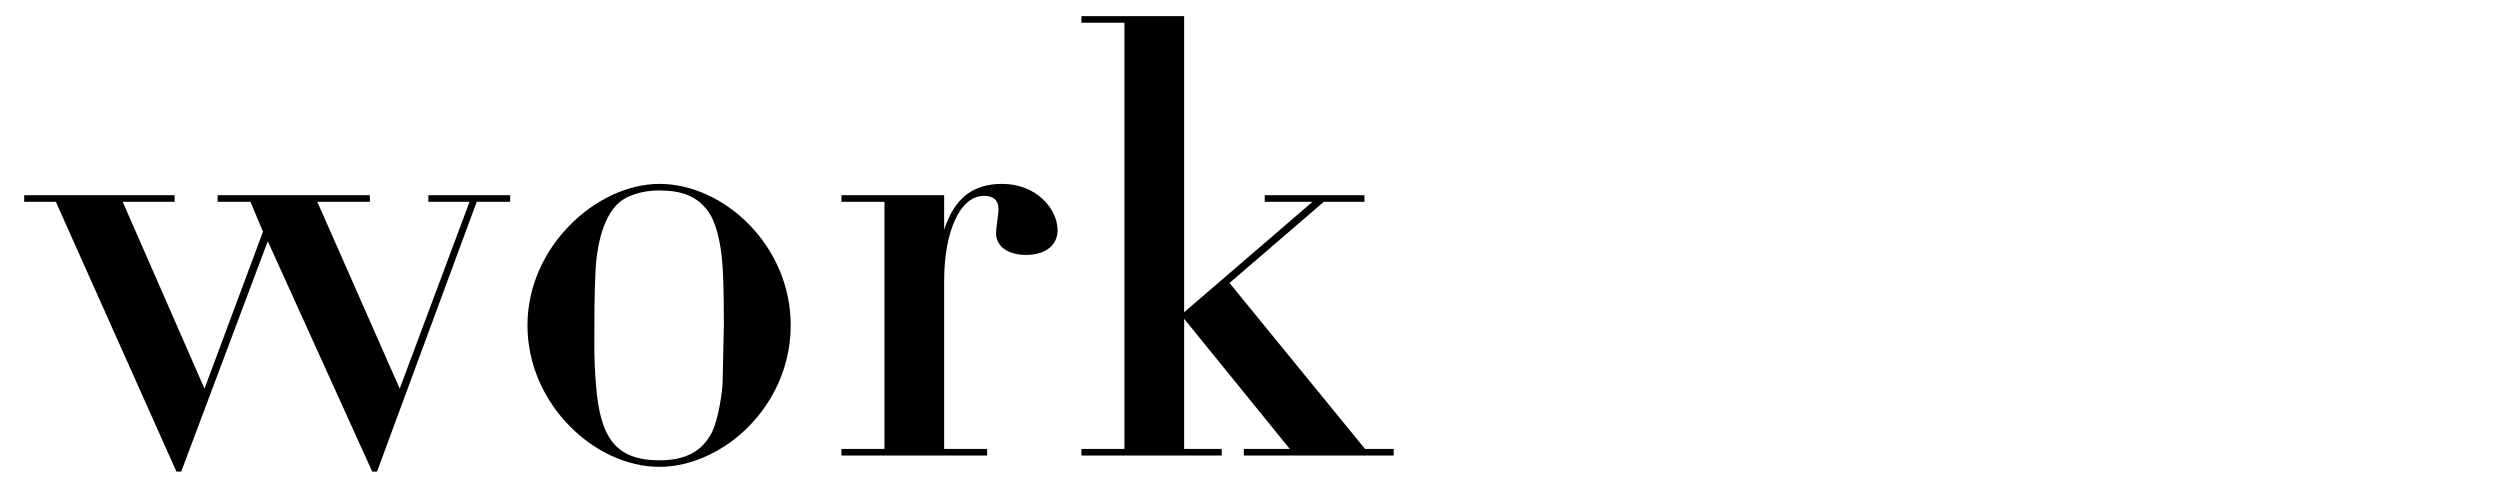 <?xml version="1.0" encoding="UTF-8"?>
<!DOCTYPE svg PUBLIC "-//W3C//DTD SVG 1.1//EN" "http://www.w3.org/Graphics/SVG/1.1/DTD/svg11.dtd">
<!-- Creator: CorelDRAW 2019 (64-Bit) -->
<svg xmlns="http://www.w3.org/2000/svg" xml:space="preserve" width="1416px" height="275px" version="1.1" style="shape-rendering:geometricPrecision; text-rendering:geometricPrecision; image-rendering:optimizeQuality; fill-rule:evenodd; clip-rule:evenodd"
viewBox="0 0 1142.51 221.94"
 xmlns:xlink="http://www.w3.org/1999/xlink"
 xmlns:xodm="http://www.corel.com/coreldraw/odm/2003">
 <defs>
  <style type="text/css">
   <![CDATA[
    .fil1 {fill:none}
    .fil0 {fill:black;fill-rule:nonzero}
   ]]>
  </style>
 </defs>
 <g id="Layer_x0020_1">
  <path class="fil0" d="M10.92 89.24l0 3.01 14.47 0 55.12 123.34 2.18 0 39.57 -105.33 47.76 105.33 2.18 0 45.57 -123.34 15.29 0 0 -3.01 -37.39 0 0 3.01 18.83 0 -31.93 85.41 -37.66 -85.41 24.02 0 0 -3.01 -69.59 0 0 3.01 15.01 0 5.73 13.64 -26.74 71.77 -37.39 -85.41 23.74 0 0 -3.01 -68.77 0zm350.39 59.49c0,-36.56 -30.56,-64.67 -60.03,-64.67 -28.38,0 -60.31,28.38 -60.31,64.67 0,36.03 30.84,64.68 60.31,64.68 11.73,0 23.74,-4.64 33.84,-12.28 15.28,-11.73 26.19,-30.56 26.19,-52.4zm-78.04 -56.48c5.18,-4.1 12.82,-5.19 17.74,-5.19 10.36,0 17.73,2.46 22.92,10.1 2.73,4.09 5.46,12.01 6.27,25.1 0.55,8.74 0.55,21.56 0.55,26.2l-0.55 25.38c0,4.64 -1.91,18.28 -5.18,24.29 -4.37,8.18 -11.74,12.28 -23.74,12.28 -20.47,0 -27.02,-10.92 -28.93,-33.84 -0.54,-6.28 -0.82,-12.83 -0.82,-19.1 0,-11.19 0,-22.38 0.55,-33.57 0.27,-7.09 2.18,-24.29 11.19,-31.65zm200.03 13.1c0,-9.83 -9.56,-21.29 -25.38,-21.29 -13.37,0 -21.83,6.55 -26.47,21.01l0 -15.83 -46.94 0 0 3.01 19.65 0 0 112.97 -19.65 0 0 3 66.58 0 0 -3 -19.64 0 0 -76.95c0,-22.11 7.09,-38.75 18.28,-38.75 4.09,0 6.55,1.91 6.55,6 0,3.28 -1.09,7.91 -1.09,11.19 0,5.73 5.18,9.82 13.64,9.82 10.1,0 14.47,-5.45 14.47,-11.18zm10.91 -97.97l0 3 19.65 0 0 194.84 -19.65 0 0 3 64.13 0 0 -3 -17.19 0 0 -59.49 48.3 59.49 -21.01 0 0 3 68.49 0 0 -3 -13.1 0 -61.94 -75.86 43.11 -37.11 18.56 0 0 -3.01 -45.57 0 0 3.01 21.83 0 -58.67 50.48 0 -135.35 -46.94 0z"/>
  <rect class="fil1" width="1142.51" height="221.94"/>
 </g>
</svg>
